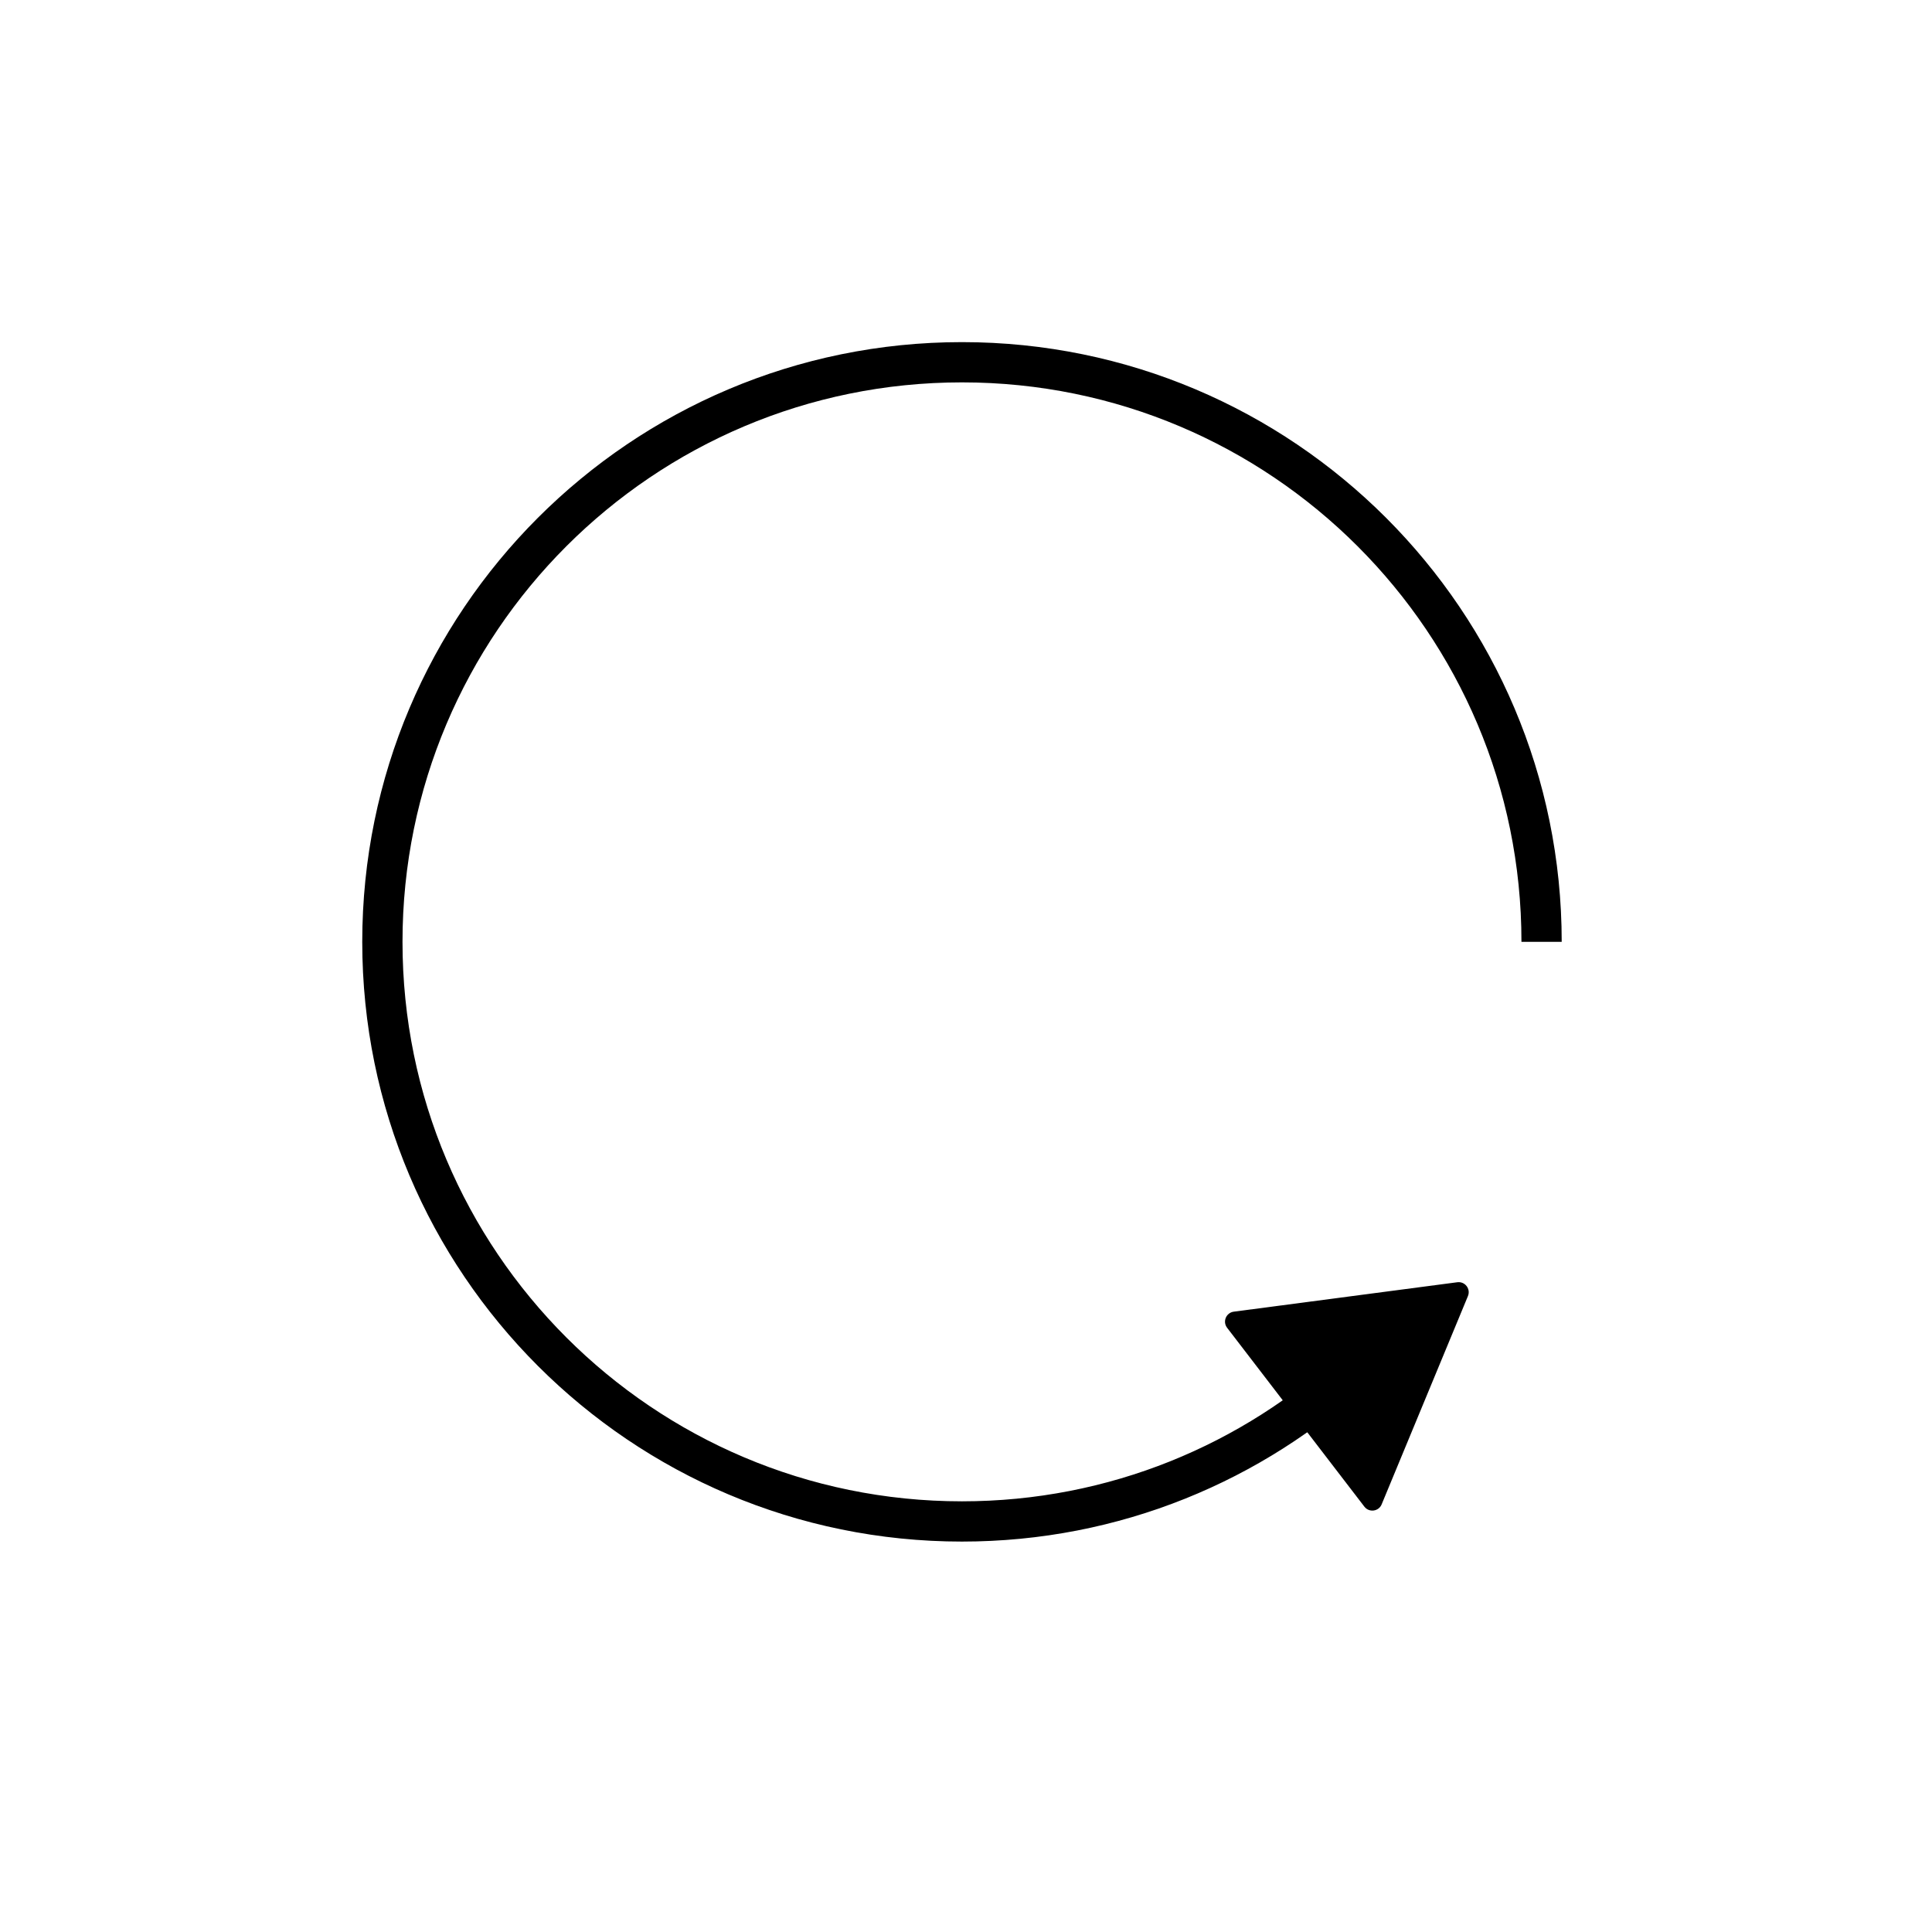 <svg width="96" height="96" viewBox="0 0 96 96" fill="none" xmlns="http://www.w3.org/2000/svg">
<rect width="96" height="96" fill="white"/>
<path d="M76.6 46.8C76.6 30.894 63.706 18 47.8 18C31.894 18 19 30.894 19 46.8C19 62.706 31.894 75.6 47.8 75.6C55.371 75.6 62.26 72.679 67.4 67.902" stroke="black" stroke-width="2"/>
<path d="M72.413 63.714C72.795 63.664 73.088 64.045 72.941 64.401L68.653 74.752C68.506 75.107 68.029 75.17 67.795 74.865L60.974 65.976C60.74 65.671 60.924 65.227 61.306 65.176L72.413 63.714Z" fill="black"/>
</svg>

